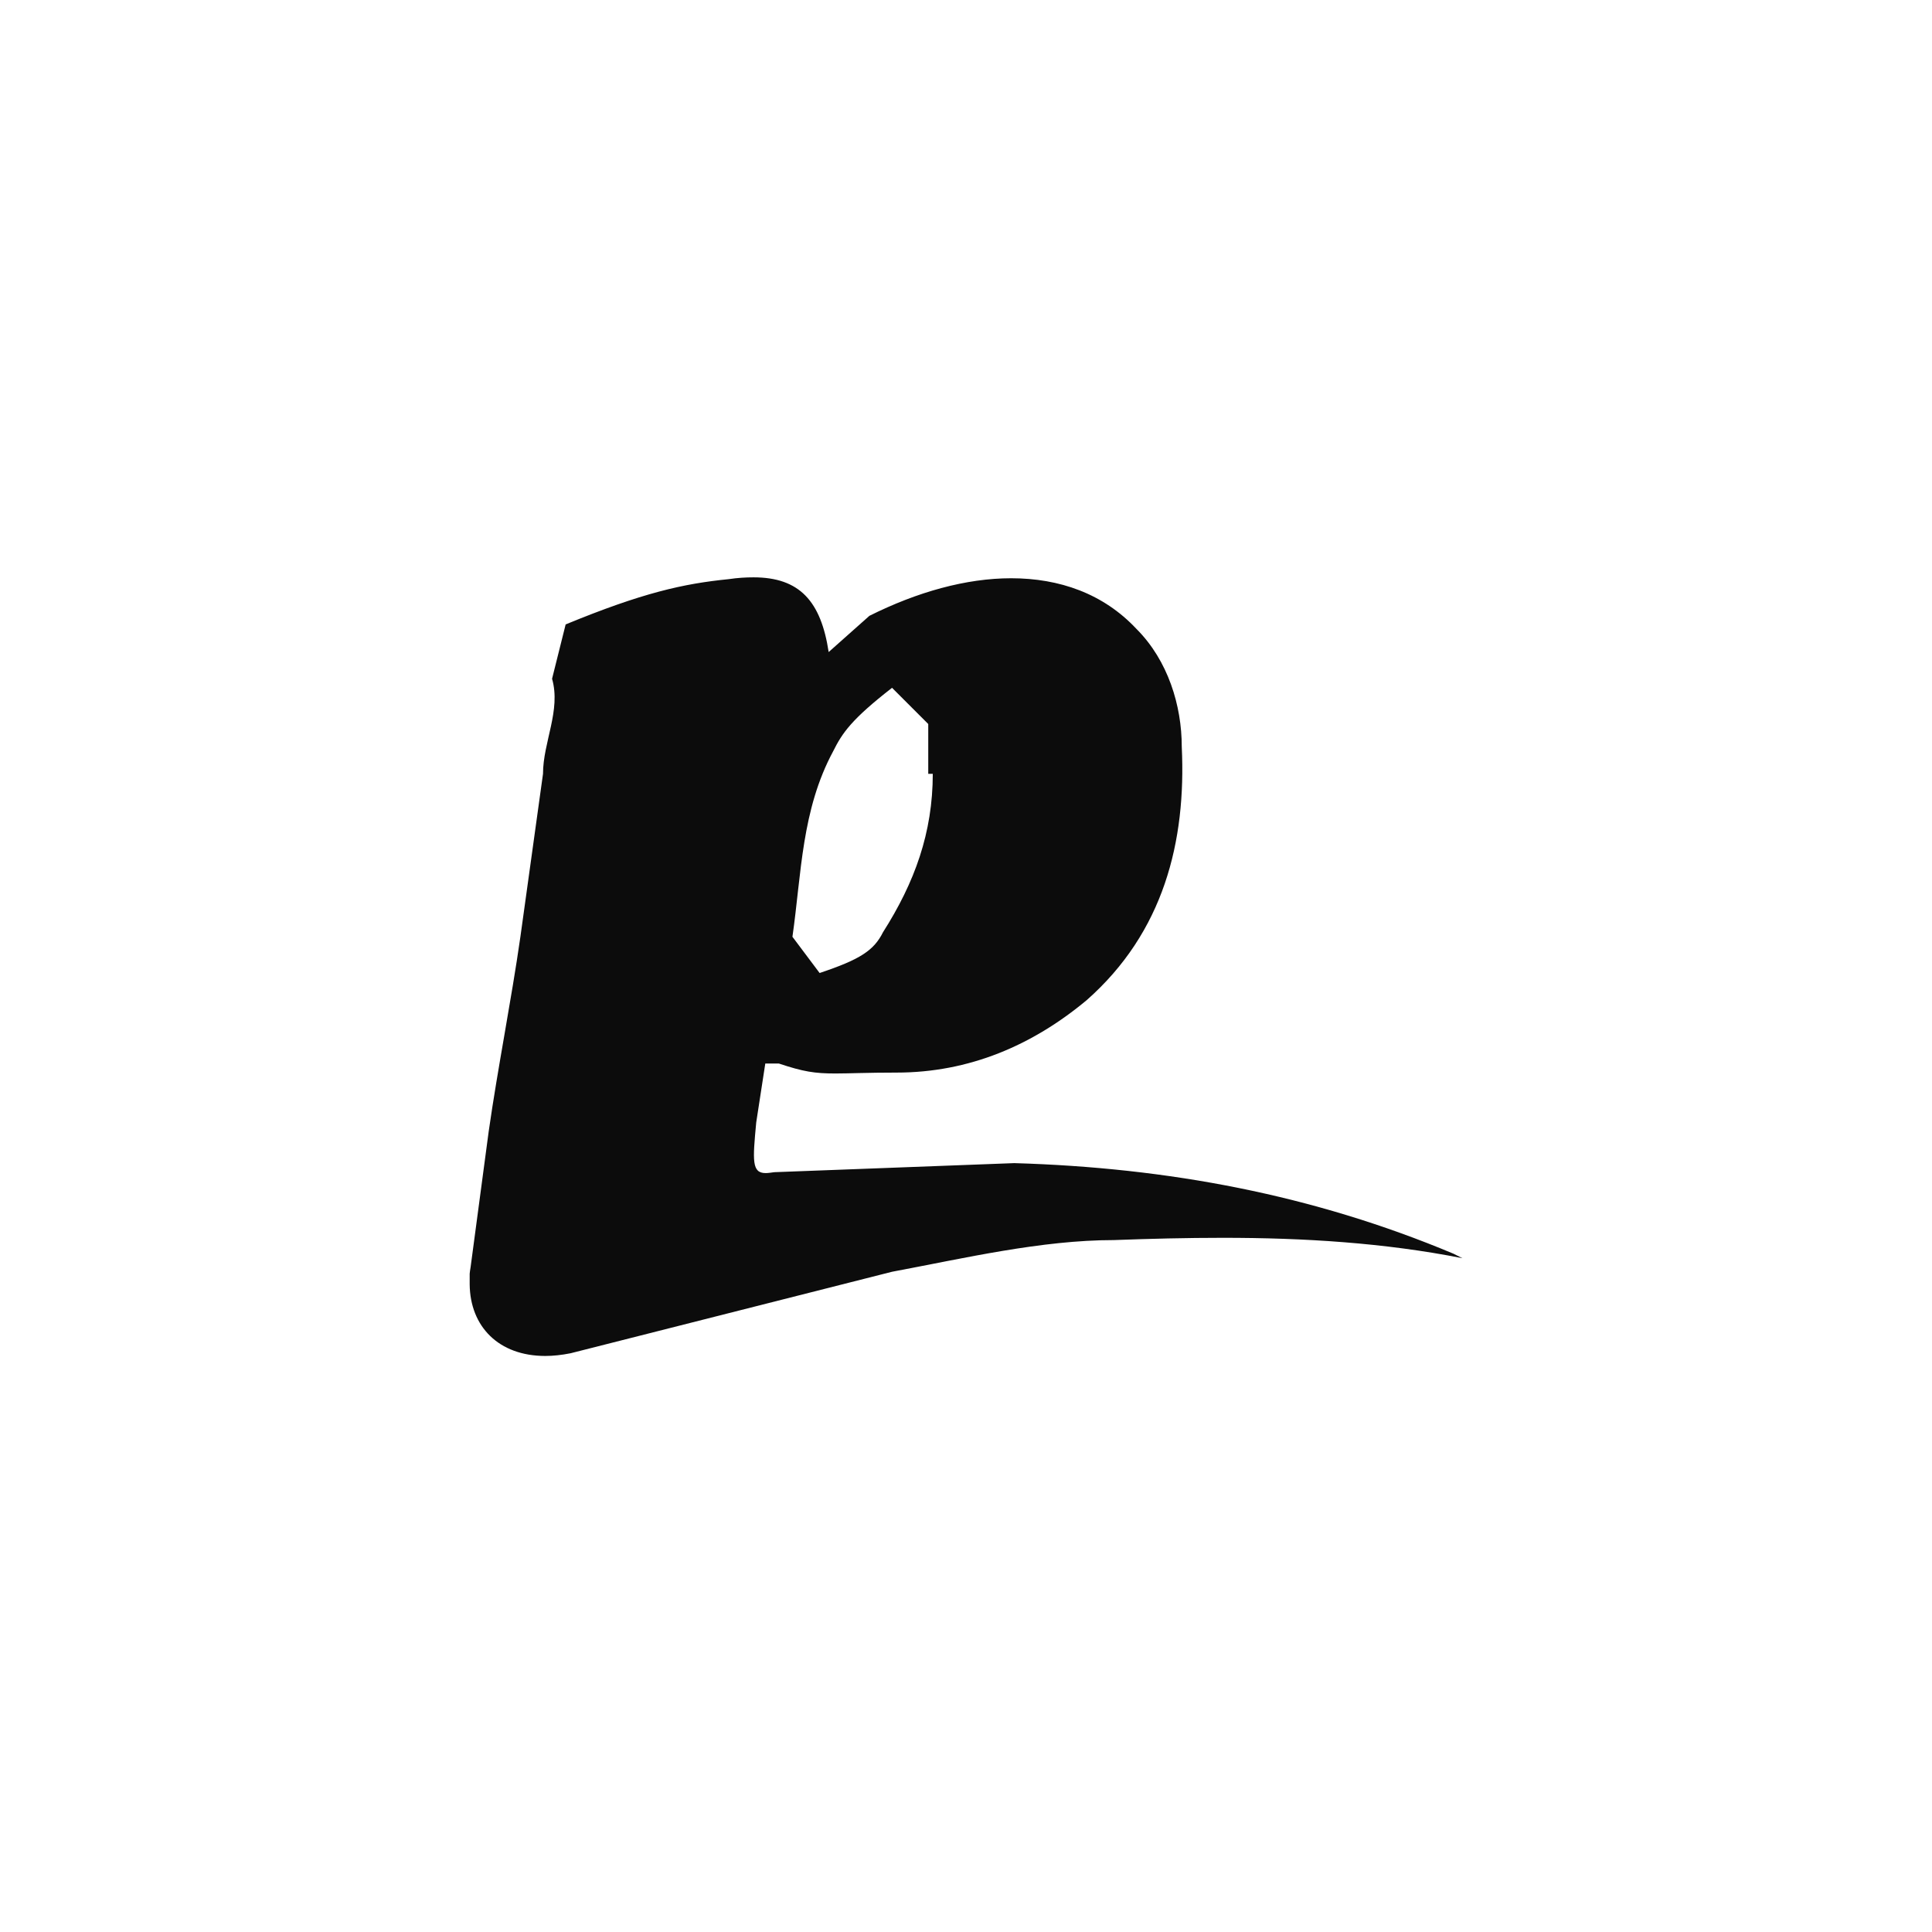 <svg version="1.0" preserveAspectRatio="xMidYMid meet" height="500" viewBox="0 0 375 375" zoomAndPan="magnify" width="500" xmlns:xlink="http://www.w3.org/1999/xlink" xmlns="http://www.w3.org/2000/svg"><defs><clipPath id="d22e075455"><path clip-rule="nonzero" d="M 91 112 L 283.965 112 L 283.965 263.199 L 91 263.199 Z M 91 112"></path></clipPath><clipPath id="66c95d9eb9"><path clip-rule="nonzero" d="M 173.145 133.504 L 180.172 140.531 L 180.172 150.195 L 181.051 150.195 C 181.051 161.617 177.539 171.285 171.387 180.949 C 169.629 184.465 166.992 186.223 159.086 188.859 L 153.812 181.828 C 155.57 169.527 155.57 157.227 161.723 145.805 C 163.48 142.289 165.234 139.652 173.145 133.504 Z M 146.258 112.062 C 144.762 112.062 143.184 112.152 141.426 112.414 C 132.637 113.293 124.73 115.051 109.793 121.199 L 107.156 131.746 C 108.914 137.895 105.398 144.047 105.398 150.195 L 101.008 181.828 C 99.25 194.129 96.613 207.309 94.855 219.609 L 91.34 245.969 C 91.164 246.938 91.078 247.902 91.078 248.871 L 91.164 248.871 L 91.164 249.309 C 91.254 257.48 96.789 263.191 105.84 263.191 C 107.332 263.191 109.004 263.016 110.758 262.664 L 173.145 246.848 C 187.203 244.215 202.141 240.699 216.199 240.699 C 223.227 240.434 230.344 240.258 237.375 240.258 C 253.102 240.258 268.742 241.227 283.855 244.215 L 282.098 243.336 C 254.859 231.91 226.742 226.641 196.867 225.762 L 150.301 227.52 C 149.684 227.605 149.07 227.695 148.629 227.695 C 145.906 227.695 146.082 225.32 146.785 217.852 L 148.543 206.43 L 151.176 206.43 C 155.922 208.012 158.117 208.363 162.16 208.363 C 164.883 208.363 168.398 208.188 174.023 208.188 C 188.082 208.188 200.383 202.918 210.926 194.129 C 225.863 180.949 230.258 163.375 229.379 144.926 C 229.379 137.016 226.742 128.23 220.59 122.078 C 214.176 115.227 205.656 112.238 196.254 112.238 C 187.555 112.238 178.066 114.875 168.75 119.531 L 160.844 126.562 C 159.348 116.719 155.219 112.062 146.258 112.062 Z M 146.258 112.062"></path></clipPath></defs><rect fill-opacity="1" height="450" y="-37.5" fill="#ffffff" width="450" x="-37.5"></rect><g clip-path="url(#d22e075455)"><g clip-path="url(#66c95d9eb9)"><path fill-rule="nonzero" fill-opacity="1" d="M 91.164 111.801 L 283.965 111.801 L 283.965 263.199 L 91.164 263.199 Z M 91.164 111.801" fill="#0c0c0c"></path></g></g></svg>